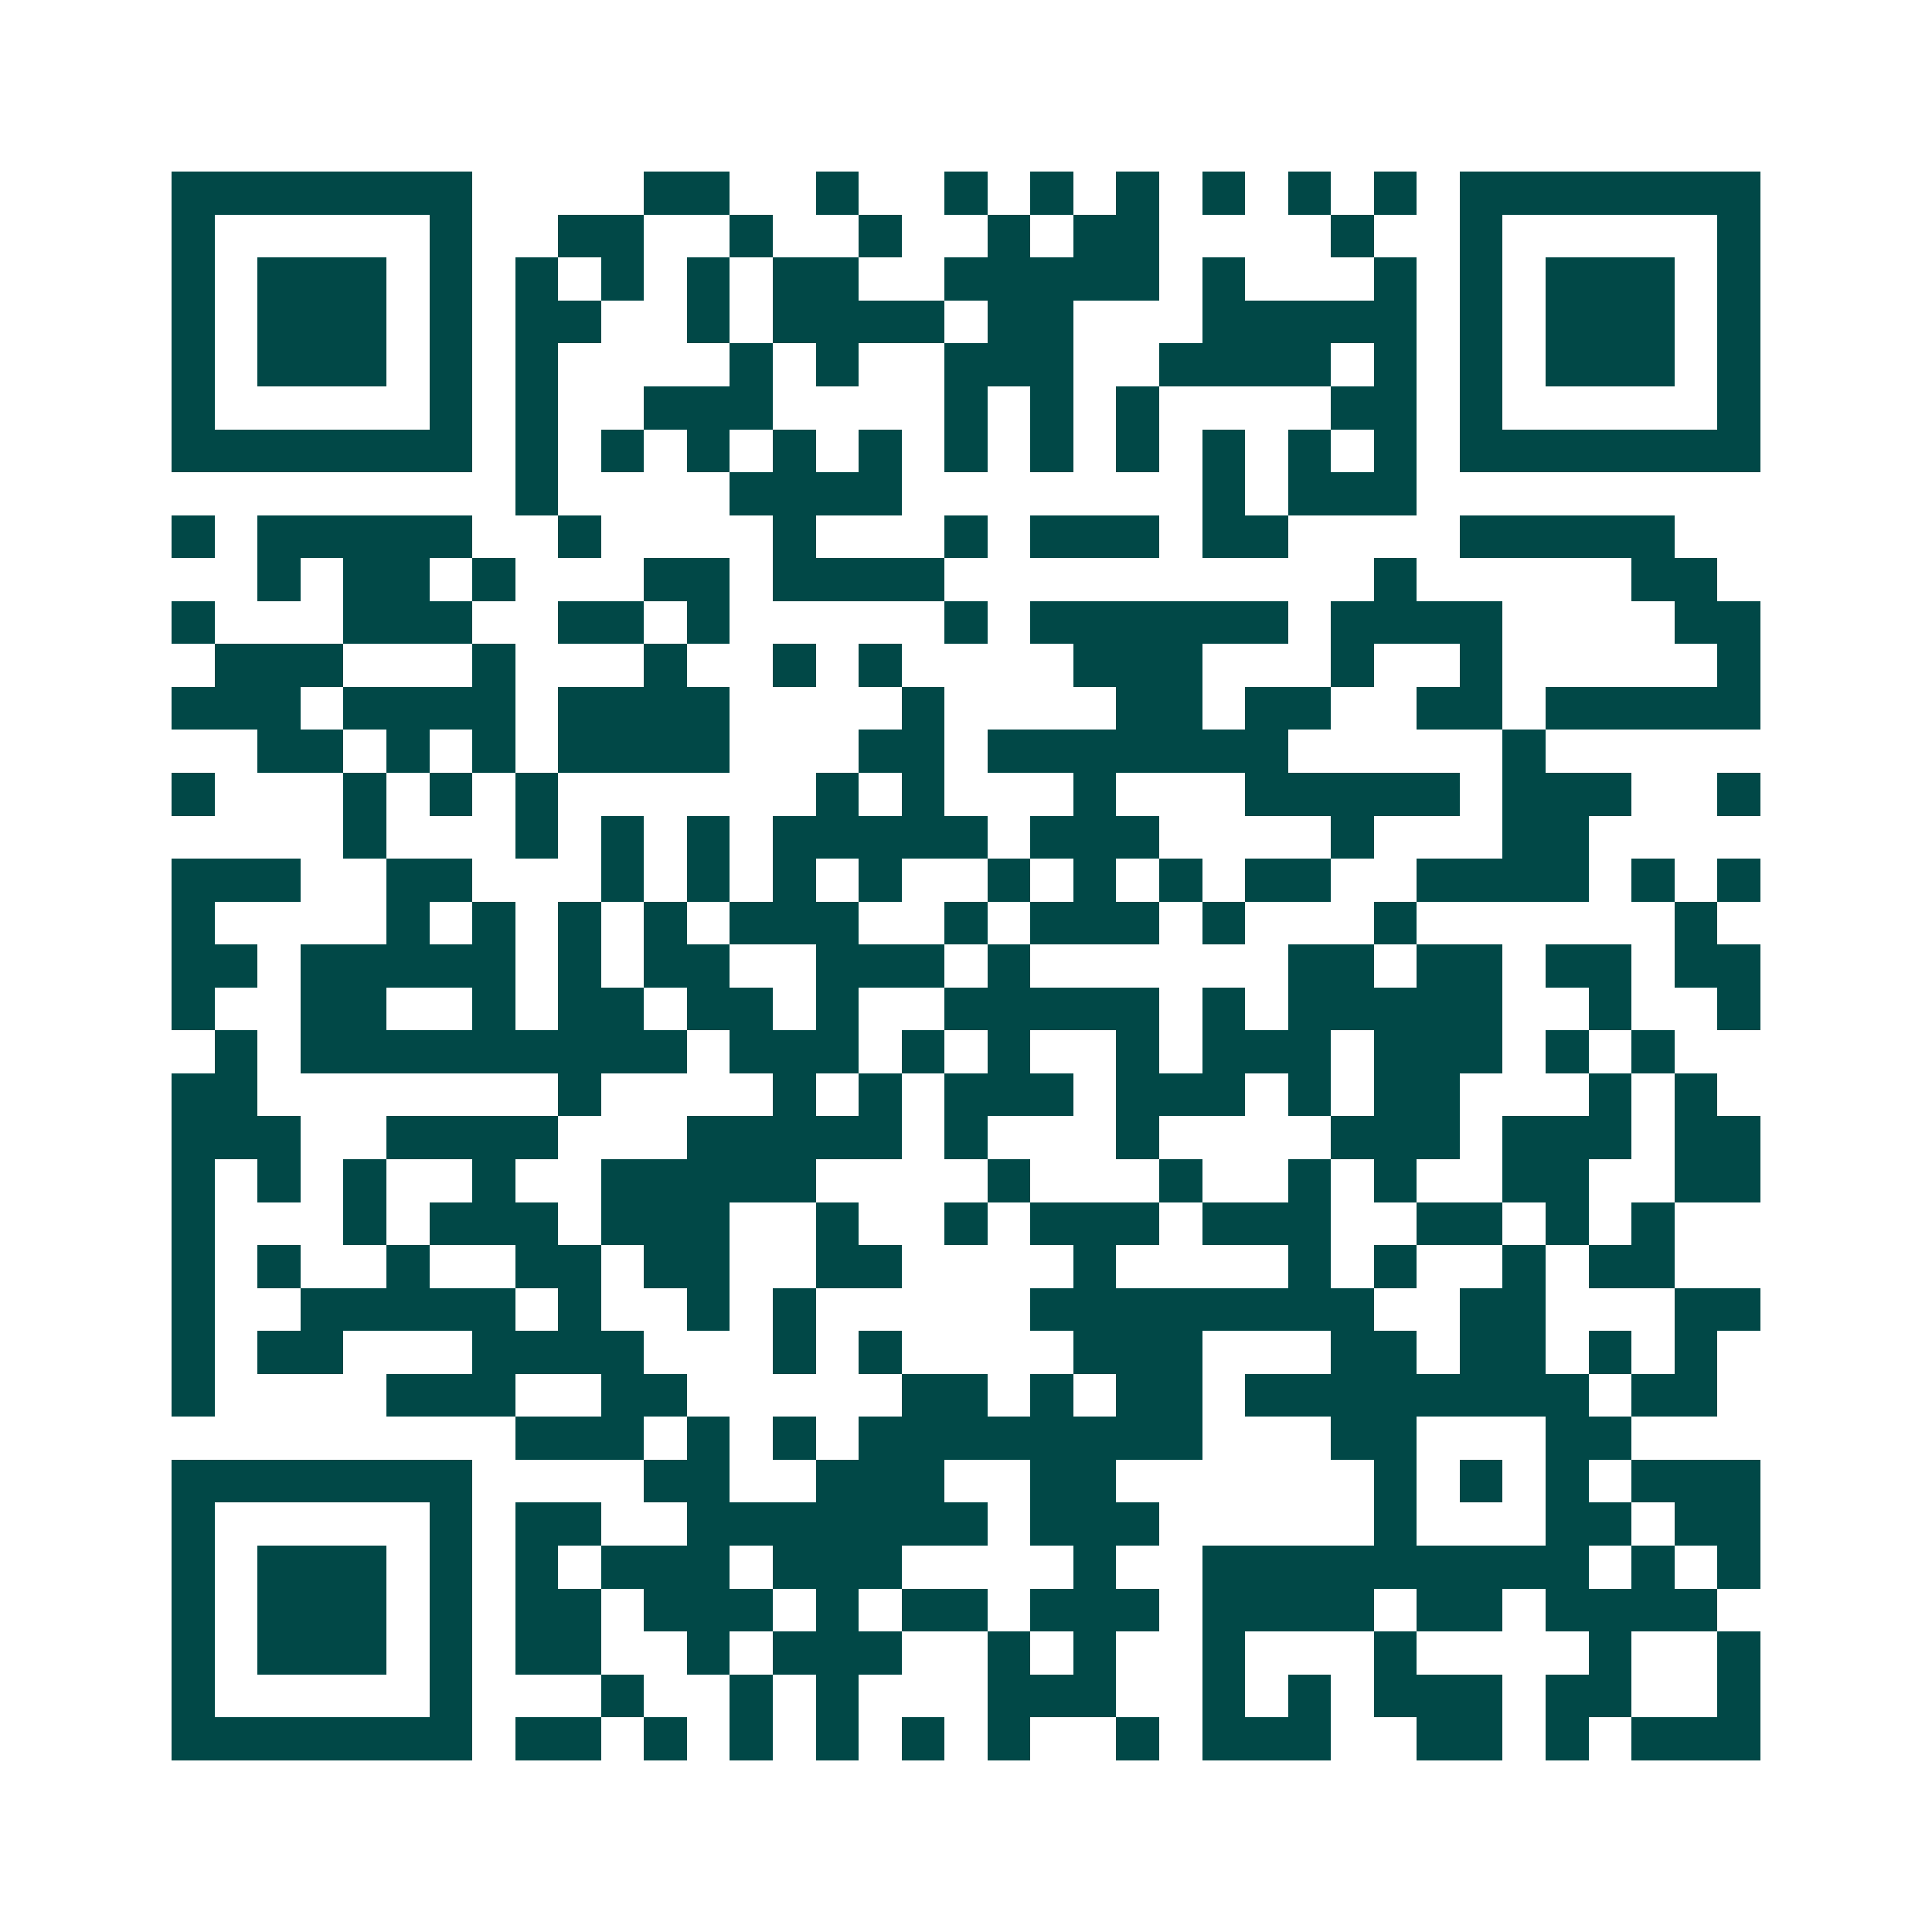 <svg xmlns="http://www.w3.org/2000/svg" width="200" height="200" viewBox="0 0 45 45" shape-rendering="crispEdges"><path fill="#ffffff" d="M0 0h45v45H0z"/><path stroke="#014847" d="M4 4.5h7m4 0h2m2 0h1m2 0h1m1 0h1m1 0h1m1 0h1m1 0h1m1 0h1m1 0h7M4 5.5h1m5 0h1m2 0h2m2 0h1m2 0h1m2 0h1m1 0h2m4 0h1m2 0h1m5 0h1M4 6.5h1m1 0h3m1 0h1m1 0h1m1 0h1m1 0h1m1 0h2m2 0h5m1 0h1m3 0h1m1 0h1m1 0h3m1 0h1M4 7.5h1m1 0h3m1 0h1m1 0h2m2 0h1m1 0h4m1 0h2m3 0h5m1 0h1m1 0h3m1 0h1M4 8.5h1m1 0h3m1 0h1m1 0h1m4 0h1m1 0h1m2 0h3m2 0h4m1 0h1m1 0h1m1 0h3m1 0h1M4 9.5h1m5 0h1m1 0h1m2 0h3m4 0h1m1 0h1m1 0h1m4 0h2m1 0h1m5 0h1M4 10.5h7m1 0h1m1 0h1m1 0h1m1 0h1m1 0h1m1 0h1m1 0h1m1 0h1m1 0h1m1 0h1m1 0h1m1 0h7M12 11.5h1m4 0h4m7 0h1m1 0h3M4 12.5h1m1 0h5m2 0h1m4 0h1m3 0h1m1 0h3m1 0h2m4 0h5M6 13.5h1m1 0h2m1 0h1m3 0h2m1 0h4m10 0h1m5 0h2M4 14.5h1m3 0h3m2 0h2m1 0h1m5 0h1m1 0h6m1 0h4m4 0h2M5 15.5h3m3 0h1m3 0h1m2 0h1m1 0h1m4 0h3m3 0h1m2 0h1m5 0h1M4 16.5h3m1 0h4m1 0h4m4 0h1m4 0h2m1 0h2m2 0h2m1 0h5M6 17.5h2m1 0h1m1 0h1m1 0h4m3 0h2m1 0h7m5 0h1M4 18.5h1m3 0h1m1 0h1m1 0h1m6 0h1m1 0h1m3 0h1m3 0h5m1 0h3m2 0h1M8 19.5h1m3 0h1m1 0h1m1 0h1m1 0h5m1 0h3m4 0h1m3 0h2M4 20.5h3m2 0h2m3 0h1m1 0h1m1 0h1m1 0h1m2 0h1m1 0h1m1 0h1m1 0h2m2 0h4m1 0h1m1 0h1M4 21.5h1m4 0h1m1 0h1m1 0h1m1 0h1m1 0h3m2 0h1m1 0h3m1 0h1m3 0h1m6 0h1M4 22.5h2m1 0h5m1 0h1m1 0h2m2 0h3m1 0h1m6 0h2m1 0h2m1 0h2m1 0h2M4 23.5h1m2 0h2m2 0h1m1 0h2m1 0h2m1 0h1m2 0h5m1 0h1m1 0h5m2 0h1m2 0h1M5 24.5h1m1 0h9m1 0h3m1 0h1m1 0h1m2 0h1m1 0h3m1 0h3m1 0h1m1 0h1M4 25.5h2m7 0h1m4 0h1m1 0h1m1 0h3m1 0h3m1 0h1m1 0h2m3 0h1m1 0h1M4 26.5h3m2 0h4m3 0h5m1 0h1m3 0h1m4 0h3m1 0h3m1 0h2M4 27.5h1m1 0h1m1 0h1m2 0h1m2 0h5m4 0h1m3 0h1m2 0h1m1 0h1m2 0h2m2 0h2M4 28.5h1m3 0h1m1 0h3m1 0h3m2 0h1m2 0h1m1 0h3m1 0h3m2 0h2m1 0h1m1 0h1M4 29.5h1m1 0h1m2 0h1m2 0h2m1 0h2m2 0h2m4 0h1m4 0h1m1 0h1m2 0h1m1 0h2M4 30.5h1m2 0h5m1 0h1m2 0h1m1 0h1m5 0h8m2 0h2m3 0h2M4 31.5h1m1 0h2m3 0h4m3 0h1m1 0h1m4 0h3m3 0h2m1 0h2m1 0h1m1 0h1M4 32.5h1m4 0h3m2 0h2m5 0h2m1 0h1m1 0h2m1 0h8m1 0h2M12 33.5h3m1 0h1m1 0h1m1 0h8m3 0h2m3 0h2M4 34.5h7m4 0h2m2 0h3m2 0h2m6 0h1m1 0h1m1 0h1m1 0h3M4 35.5h1m5 0h1m1 0h2m2 0h7m1 0h3m5 0h1m3 0h2m1 0h2M4 36.5h1m1 0h3m1 0h1m1 0h1m1 0h3m1 0h3m4 0h1m2 0h9m1 0h1m1 0h1M4 37.5h1m1 0h3m1 0h1m1 0h2m1 0h3m1 0h1m1 0h2m1 0h3m1 0h4m1 0h2m1 0h4M4 38.5h1m1 0h3m1 0h1m1 0h2m2 0h1m1 0h3m2 0h1m1 0h1m2 0h1m3 0h1m4 0h1m2 0h1M4 39.5h1m5 0h1m3 0h1m2 0h1m1 0h1m3 0h3m2 0h1m1 0h1m1 0h3m1 0h2m2 0h1M4 40.5h7m1 0h2m1 0h1m1 0h1m1 0h1m1 0h1m1 0h1m2 0h1m1 0h3m2 0h2m1 0h1m1 0h3"/></svg>
